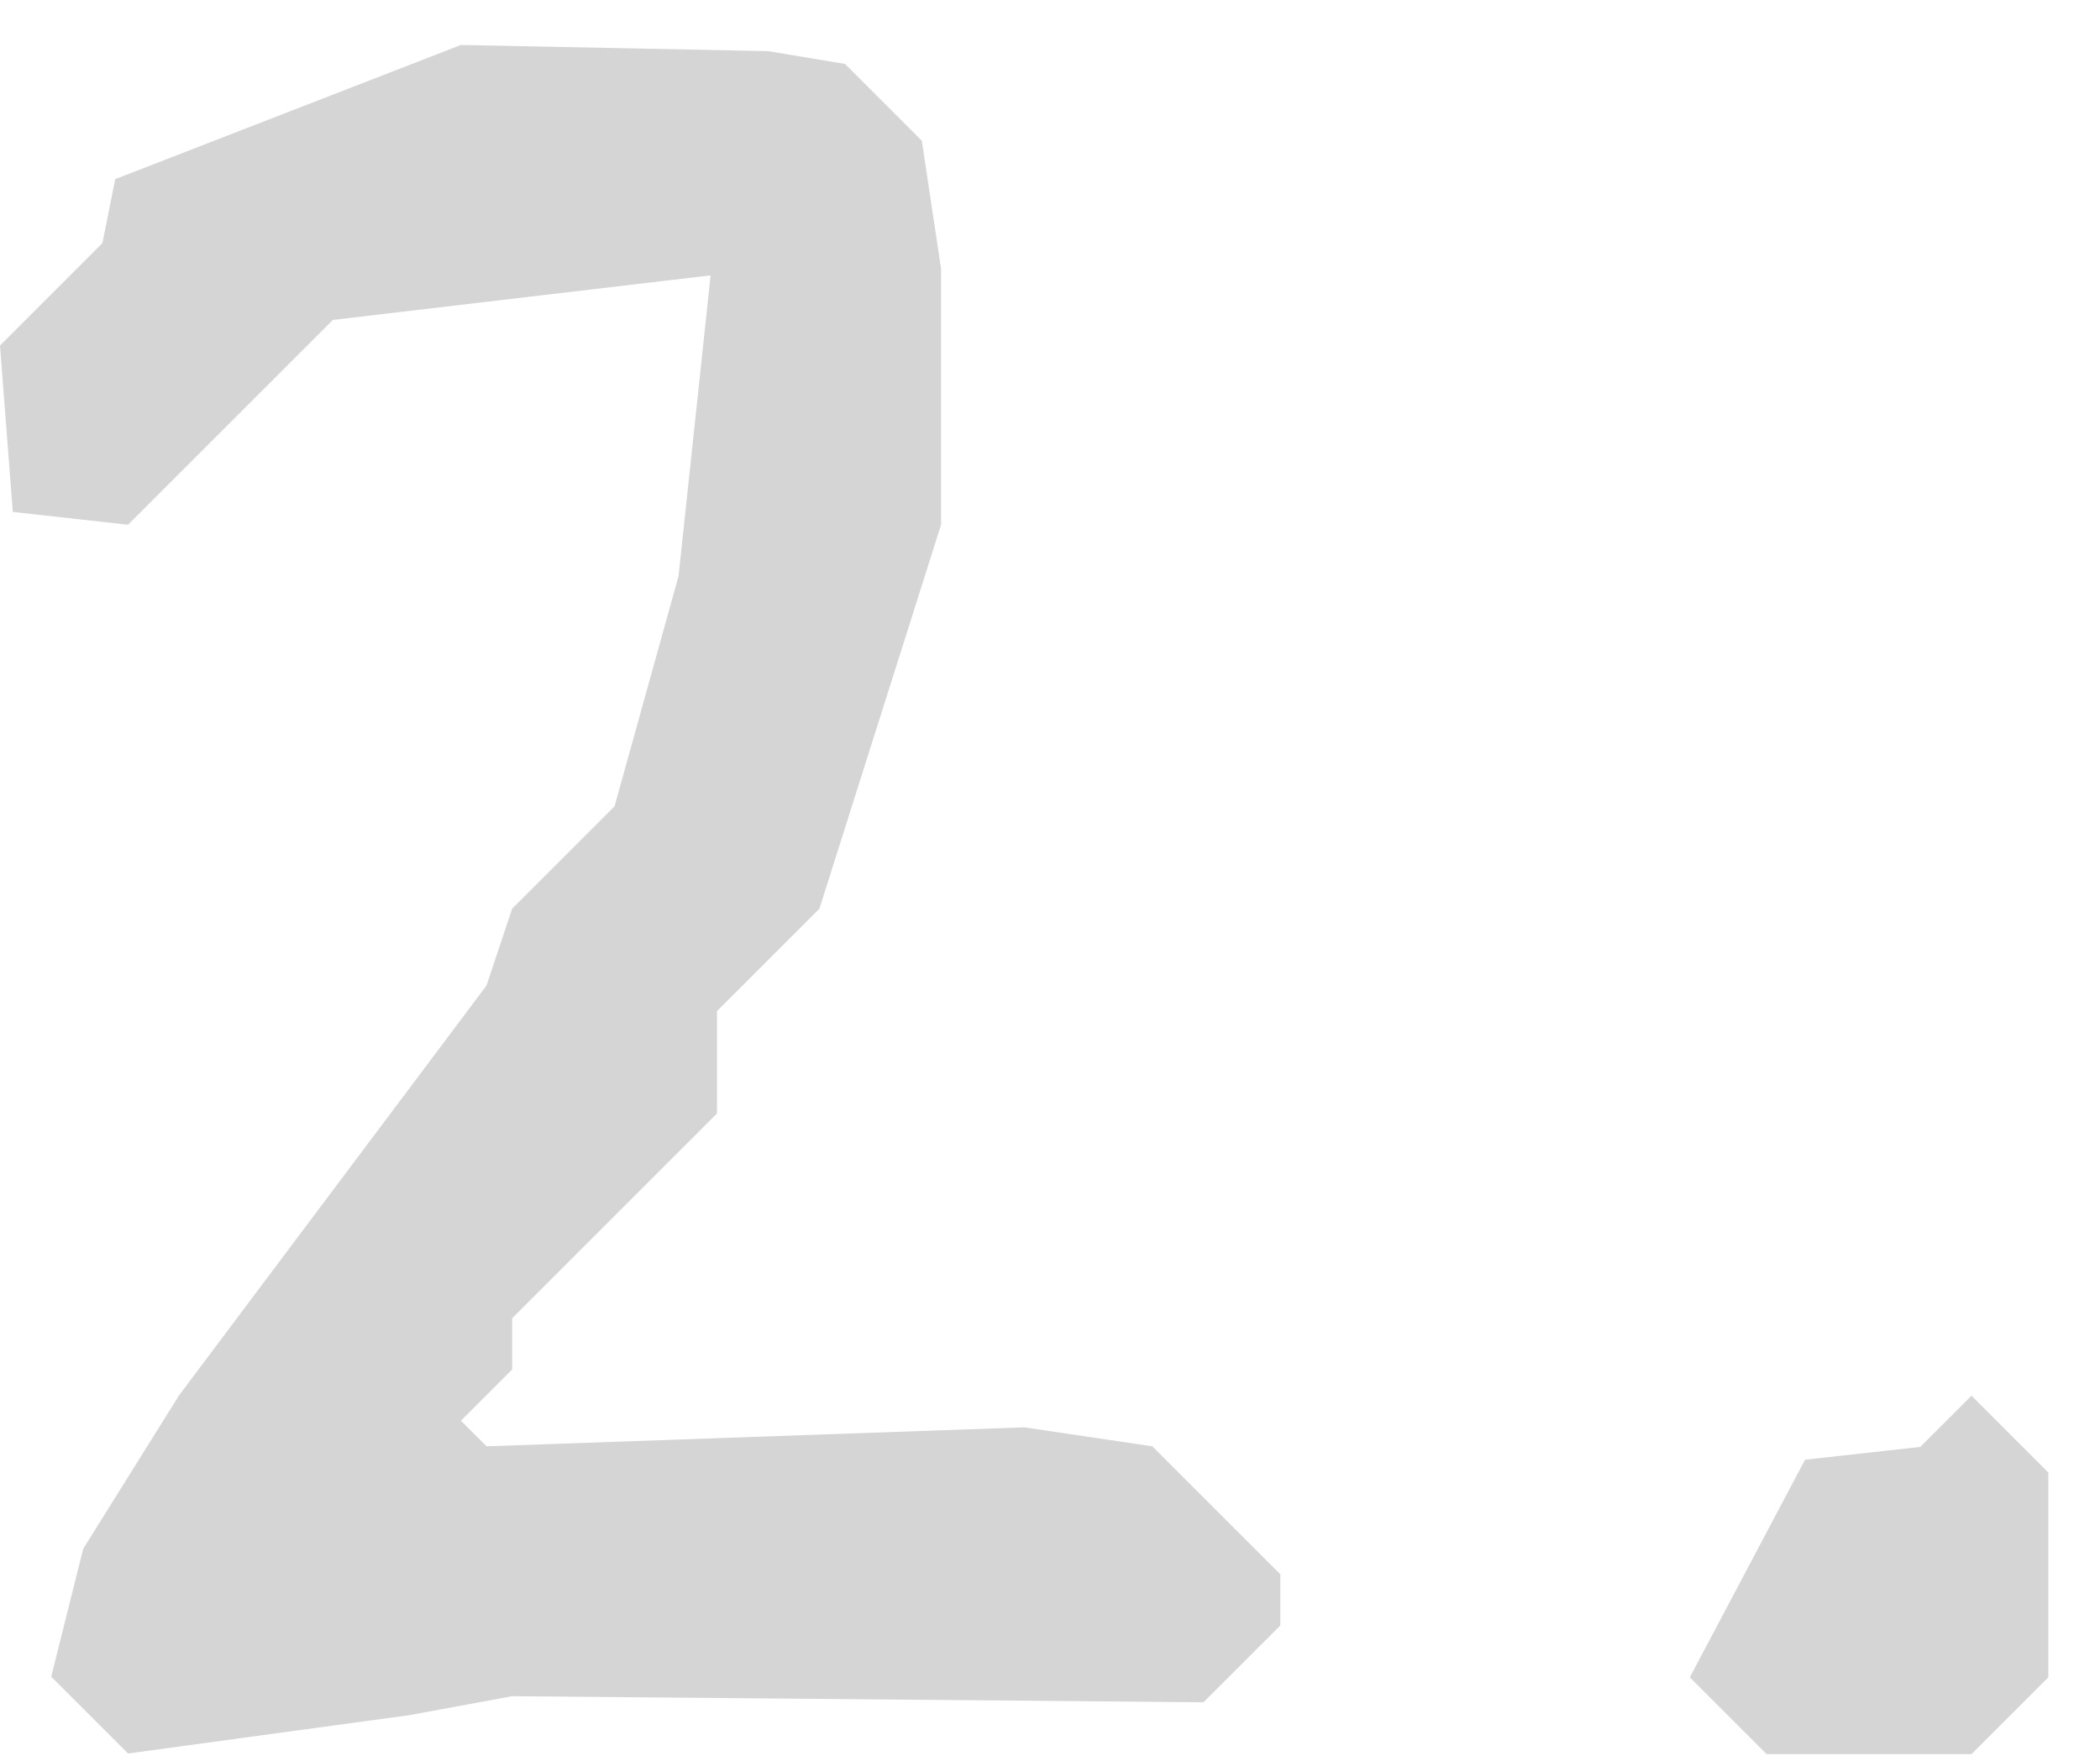 <svg width="31" height="26" viewBox="0 0 31 26" fill="none" xmlns="http://www.w3.org/2000/svg">
<path fill-rule="evenodd" clip-rule="evenodd" d="M29.103 25.901H26.079L24.945 24.767L26.646 21.554L28.347 21.365L29.103 20.609L30.237 21.743V24.767L29.103 25.901Z" fill="#D6D5D5"/>
<path fill-rule="evenodd" clip-rule="evenodd" d="M6.048 25.325L1.89 25.892L0.756 24.758L1.229 22.868L2.646 20.6L7.182 14.552L7.56 13.418L9.072 11.906L10.017 8.504L10.49 4.066L4.914 4.724L1.89 7.748L0.189 7.559L0 5.102L1.512 3.59L1.701 2.645L6.804 0.664L11.34 0.755L12.474 0.944L13.608 2.078L13.892 3.968V7.748L12.096 13.418L10.584 14.93V16.442L7.56 19.466V20.222L6.804 20.978L7.182 21.356L15.12 21.076L17.01 21.356L18.9 23.246V24.002L17.766 25.136L7.56 25.046L6.048 25.325Z" fill="#D6D5D5"/>
</svg>

